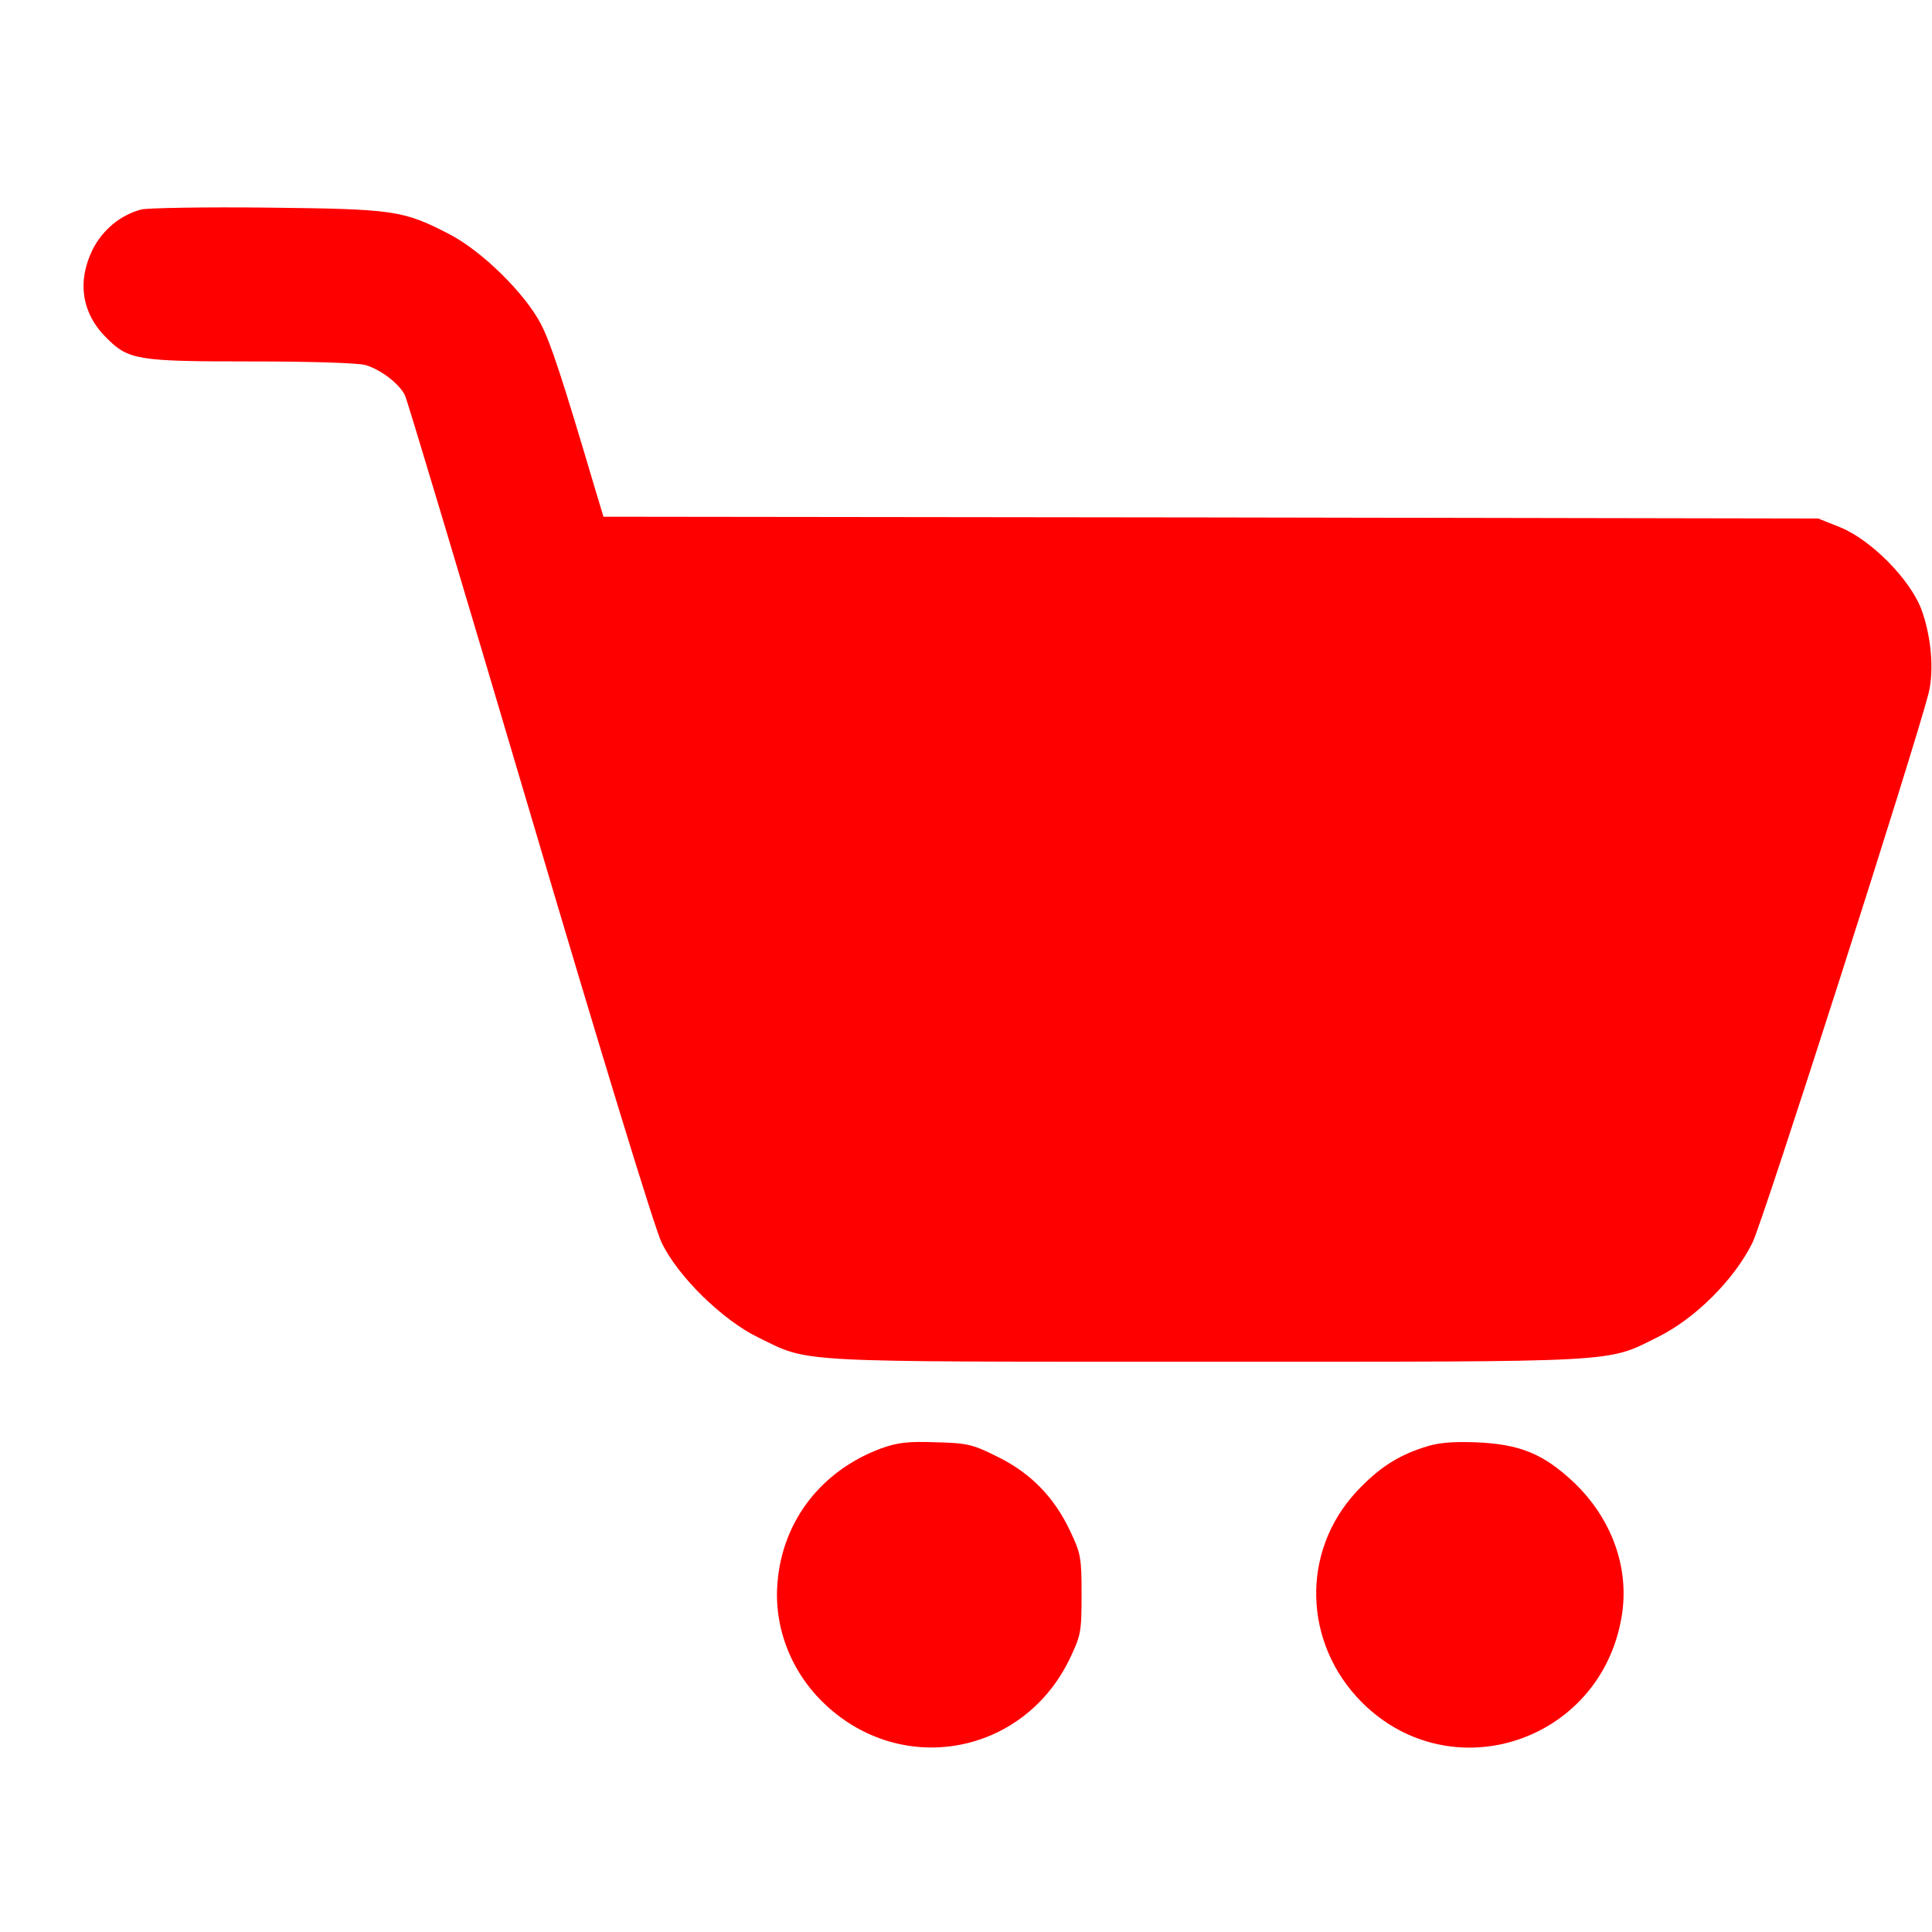 <?xml version="1.0" encoding="UTF-8"?> <svg xmlns="http://www.w3.org/2000/svg" width="279" height="279" viewBox="0 0 279 279" fill="none"> <path d="M20.448 30.242C17.423 31.024 14.816 33.162 13.356 36.082C11.113 40.672 11.791 45.261 15.39 48.807C18.571 51.988 19.822 52.196 36.301 52.196C44.697 52.196 51.685 52.405 52.78 52.718C54.918 53.343 57.578 55.325 58.464 57.046C58.777 57.62 66.86 84.633 76.455 117.069C86.885 152.373 94.551 177.405 95.542 179.438C97.888 184.34 104.355 190.65 109.518 193.154C117.027 196.804 113.742 196.647 174.182 196.647C234.726 196.647 231.91 196.804 239.367 193.101C244.791 190.442 250.475 184.758 253.082 179.438C254.699 176.101 276.653 107.526 278.531 100.016C279.313 96.731 278.896 91.829 277.436 87.918C275.767 83.59 270.135 77.906 265.702 76.132L262.573 74.881L174.86 74.724L87.146 74.62L85.999 70.813C81.253 54.804 79.532 49.485 78.072 46.721C75.778 42.34 69.572 36.239 64.931 33.84C58.203 30.346 56.9 30.19 38.596 29.981C29.574 29.877 21.387 30.033 20.448 30.242Z" fill="#FF0000"></path> <path d="M127.247 209.165C118.643 212.346 113.011 219.595 112.281 228.512C111.707 234.979 114.262 241.549 119.164 246.138C130.272 256.62 147.689 253.439 154.417 239.672C156.085 236.178 156.19 235.761 156.19 230.285C156.19 224.914 156.085 224.34 154.521 221.055C152.226 216.205 148.837 212.711 144.039 210.365C140.493 208.592 139.711 208.383 135.122 208.279C131.106 208.122 129.542 208.331 127.247 209.165Z" fill="#FF0000"></path> <path d="M205.471 209.06C201.664 210.311 198.953 212.137 195.928 215.37C187.845 224.026 188.158 237.272 196.658 245.824C209.487 258.653 231.024 251.613 234.153 233.622C235.405 226.529 232.797 219.281 227.165 213.962C222.785 209.894 219.447 208.538 213.033 208.278C209.487 208.173 207.609 208.33 205.471 209.06Z" fill="#FF0000"></path> </svg> 